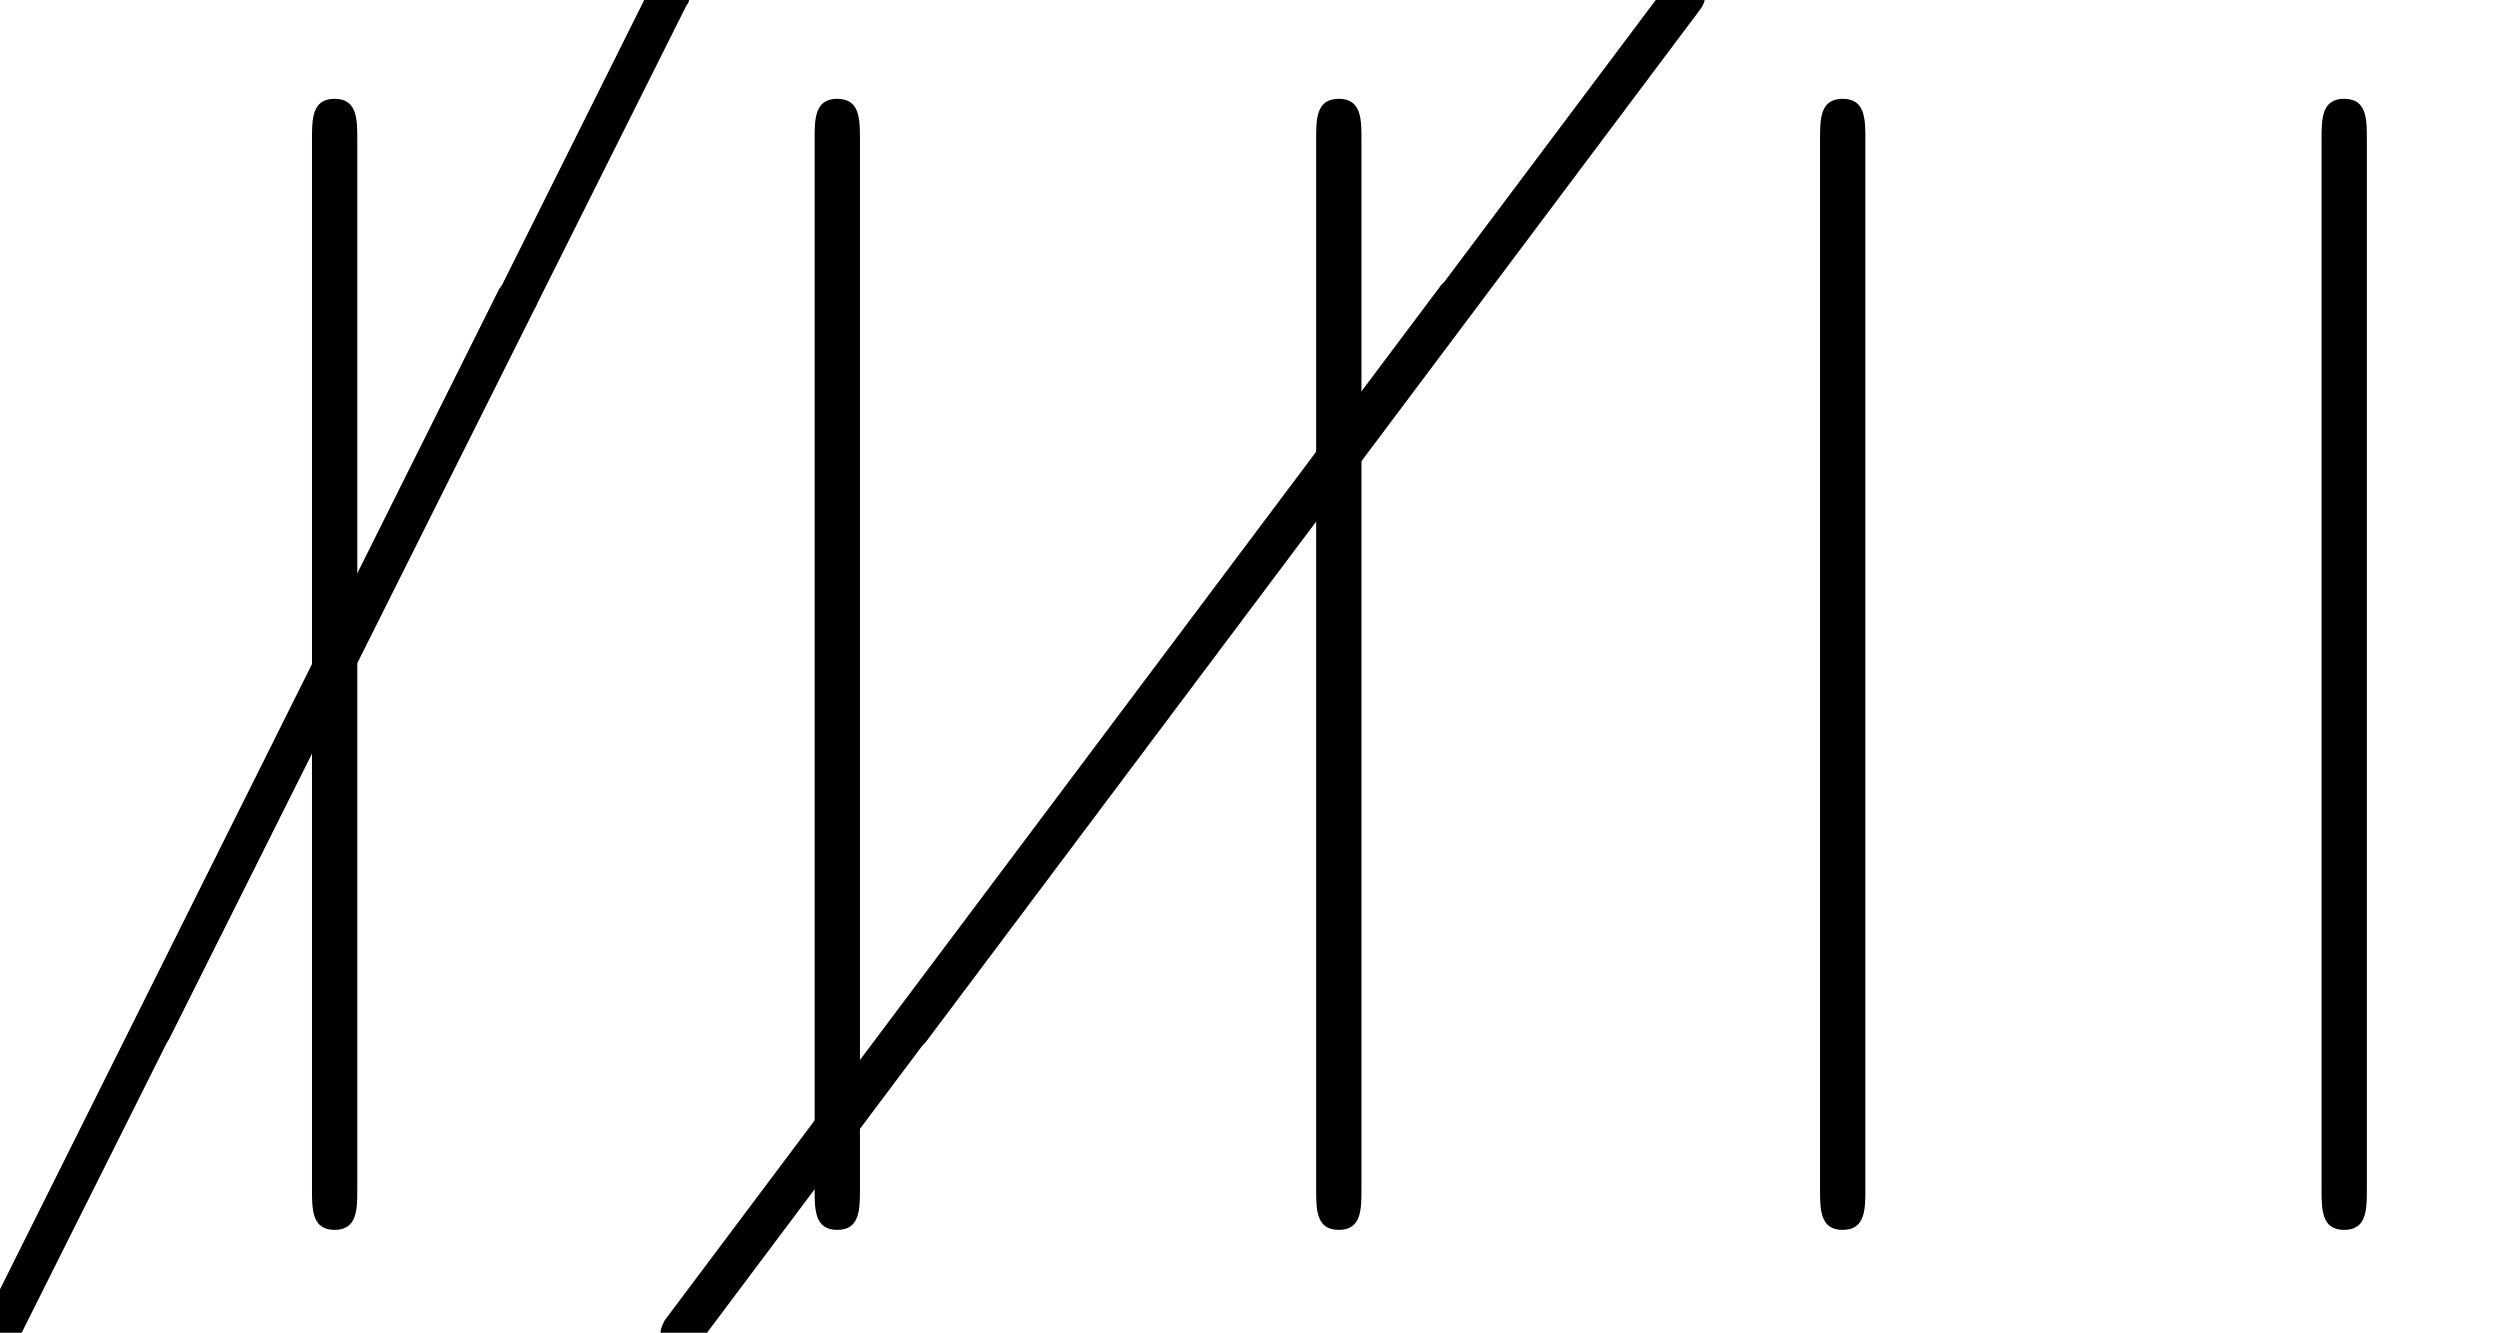 <?xml version='1.0' encoding='UTF-8'?>
<!-- This file was generated by dvisvgm 1.15.1 -->
<svg height='12.854pt' version='1.1' viewBox='220.203 73.156 24.112 12.854' width='24.112pt' xmlns='http://www.w3.org/2000/svg' xmlns:xlink='http://www.w3.org/1999/xlink'>
<defs>
<path d='M1.735 -7.789C1.735 -7.985 1.735 -8.182 1.516 -8.182S1.298 -7.985 1.298 -7.789V2.335C1.298 2.531 1.298 2.727 1.516 2.727S1.735 2.531 1.735 2.335V-7.789Z' id='g0-106'/>
<path d='M5.151 -9.873C5.171 -9.893 5.181 -9.923 5.181 -9.963C5.181 -10.072 5.091 -10.162 4.981 -10.162C4.902 -10.162 4.832 -10.112 4.802 -10.042L-0.169 -0.08C-0.189 -0.06 -0.199 -0.03 -0.199 0C-0.199 0.11 -0.11 0.199 0 0.199C0.07 0.199 0.139 0.149 0.169 0.08L5.151 -9.873Z' id='g1-1'/>
<path d='M7.631 -9.843C7.651 -9.873 7.671 -9.913 7.671 -9.963C7.671 -10.072 7.582 -10.162 7.472 -10.162C7.402 -10.162 7.342 -10.132 7.313 -10.082L-0.159 -0.12C-0.179 -0.08 -0.199 -0.04 -0.199 0C-0.199 0.11 -0.11 0.199 0 0.199C0.06 0.199 0.12 0.169 0.159 0.12L7.631 -9.843Z' id='g1-19'/>
</defs>
<g id='page1'>
<use x='220.203' xlink:href='#g1-1' y='86.01'/>
<use x='221.673' xlink:href='#g1-1' y='83.081'/>
<use x='221.914' xlink:href='#g0-106' y='82.291'/>
<use x='226.773' xlink:href='#g1-19' y='86.01'/>
<use x='228.977' xlink:href='#g1-19' y='83.081'/>
<use x='226.762' xlink:href='#g0-106' y='82.291'/>
<use x='231.599' xlink:href='#g0-106' y='82.291'/>
<use x='236.459' xlink:href='#g0-106' y='82.291'/>
<use x='241.296' xlink:href='#g0-106' y='82.291'/>
</g>
</svg>
<!--Rendered by QuickLaTeX.com-->